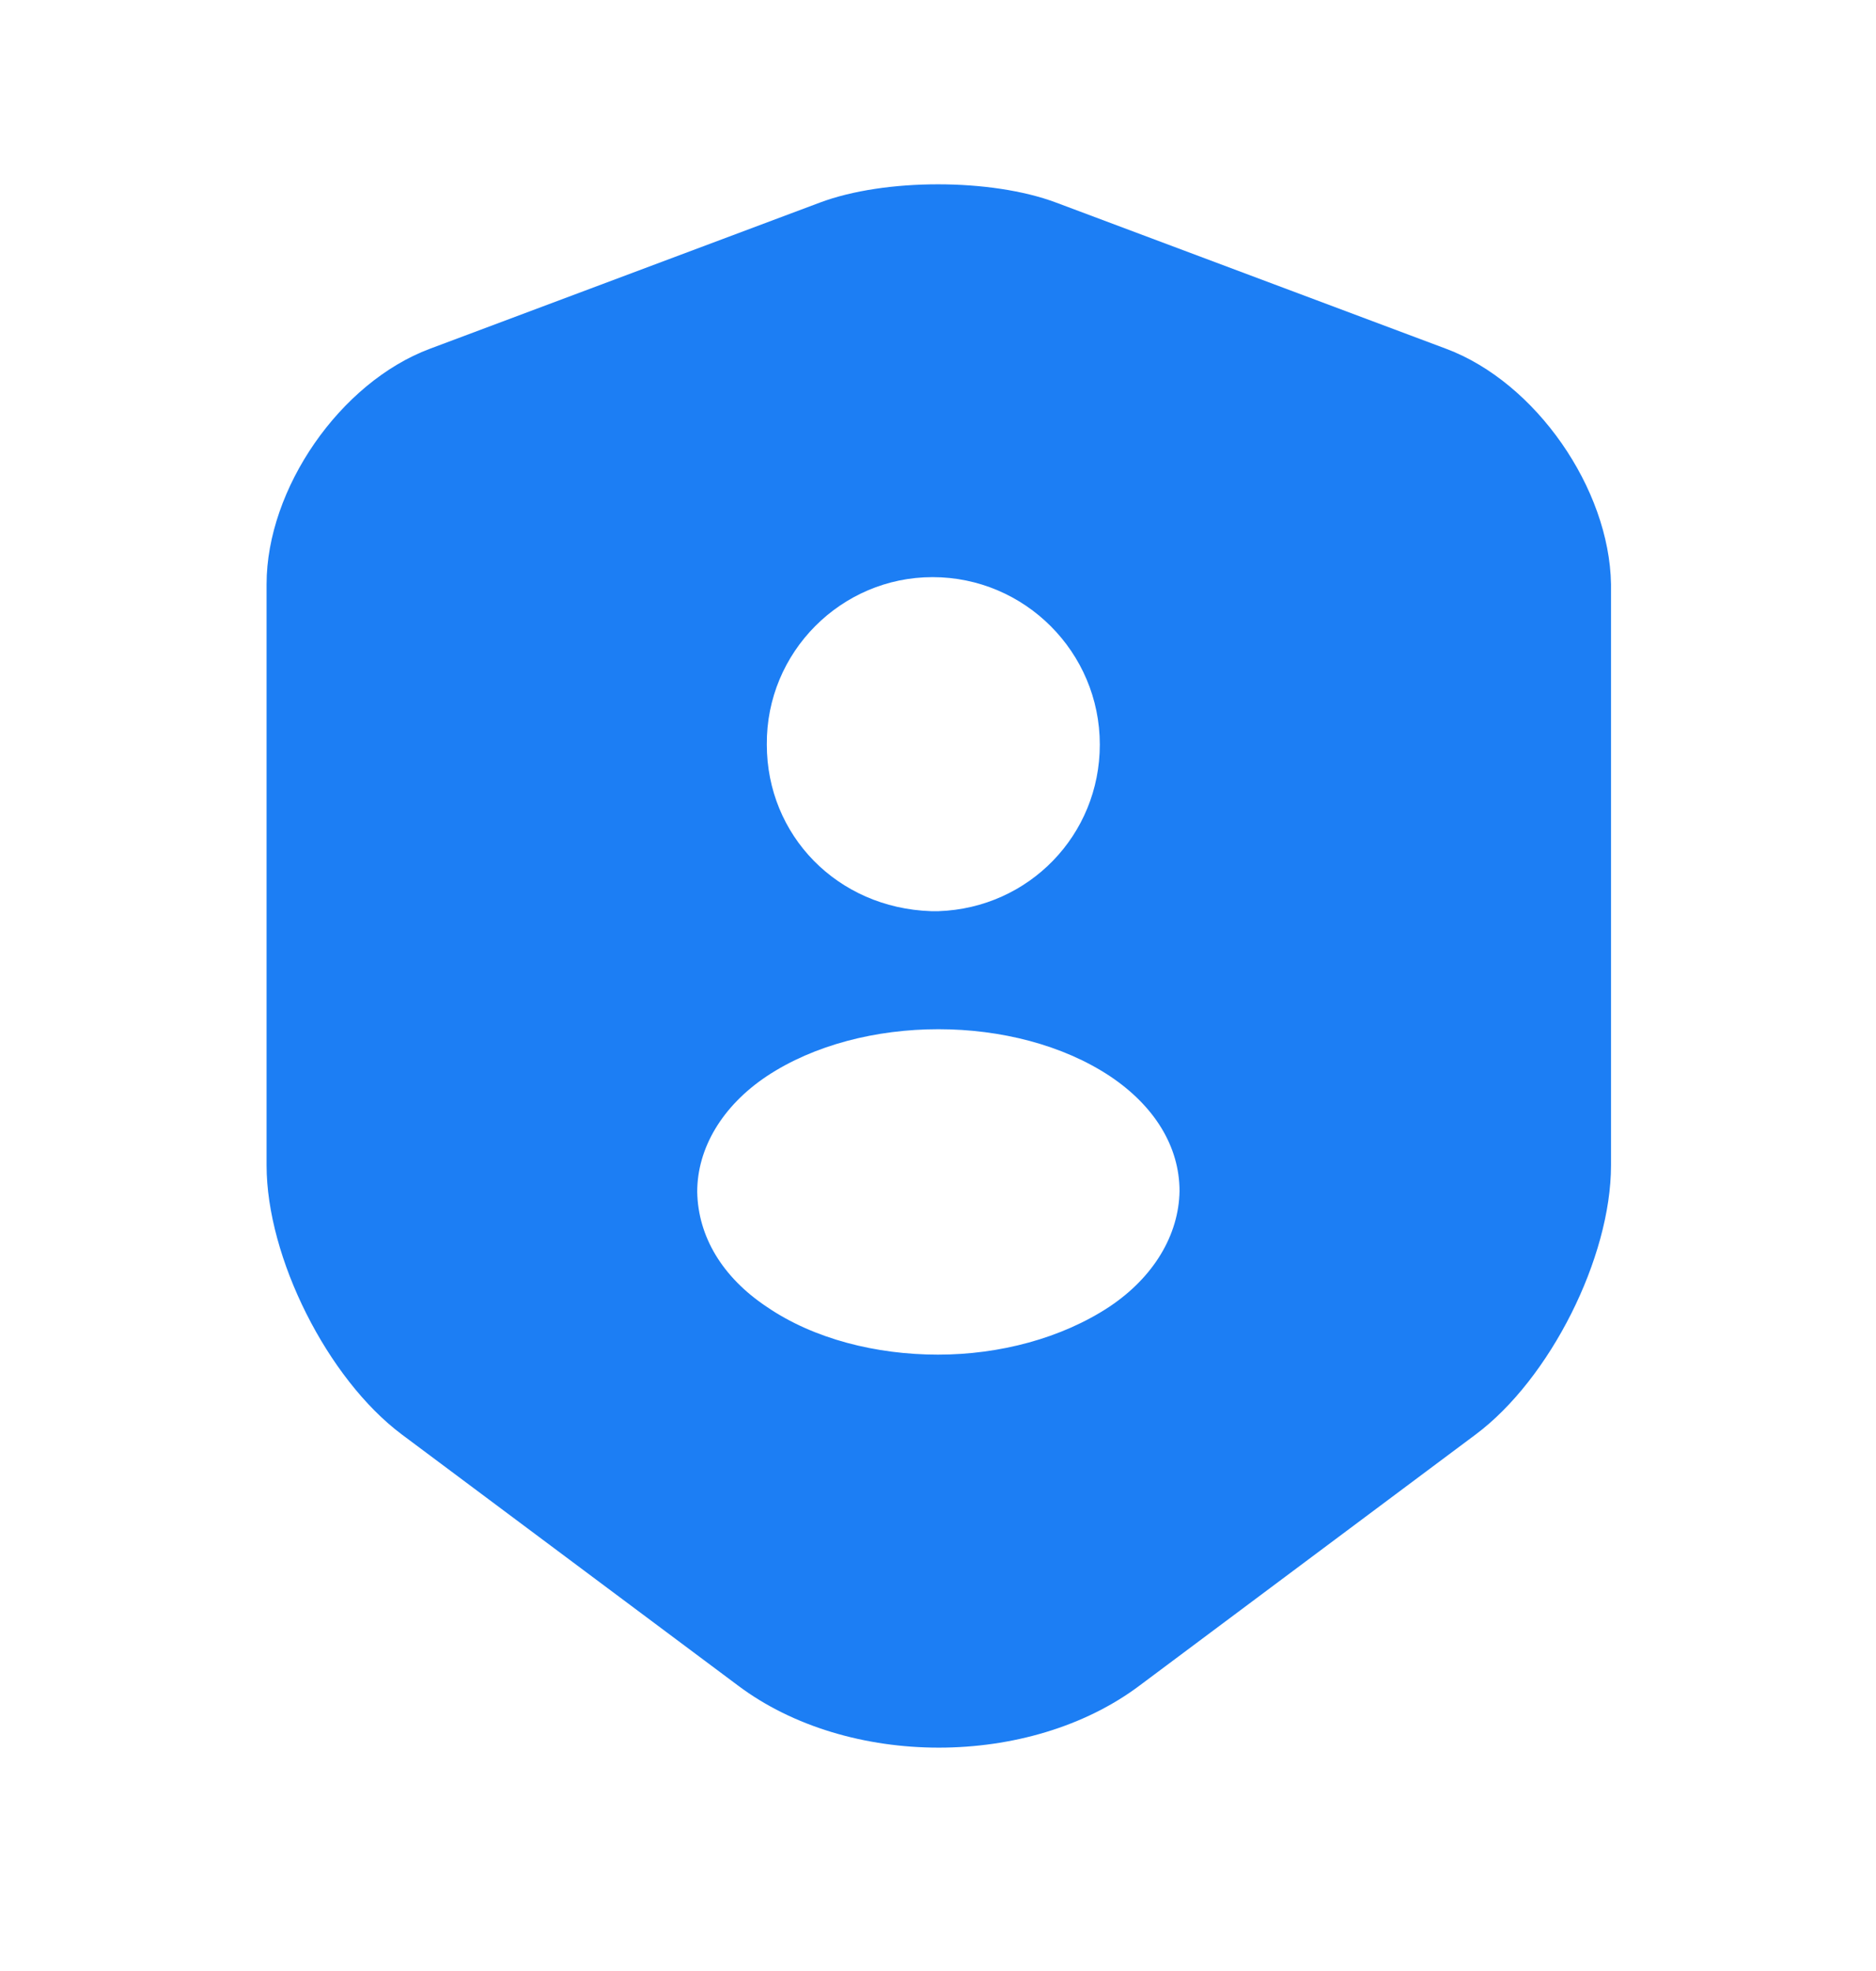<svg width="20" height="21" viewBox="0 0 20 21" fill="none" xmlns="http://www.w3.org/2000/svg">
<path d="M15.417 3.716L11.258 2.158C10.567 1.899 9.433 1.899 8.742 2.158L4.583 3.716C3.625 4.074 2.842 5.208 2.842 6.224V12.416C2.842 13.399 3.492 14.691 4.283 15.283L7.867 17.958C9.042 18.841 10.975 18.841 12.15 17.958L15.733 15.283C16.525 14.691 17.175 13.399 17.175 12.416V6.224C17.158 5.208 16.375 4.074 15.417 3.716ZM9.942 6.149C10.925 6.149 11.725 6.949 11.725 7.933C11.725 8.899 10.967 9.674 10.008 9.708H9.992H9.975C9.958 9.708 9.942 9.708 9.925 9.708C8.925 9.674 8.175 8.899 8.175 7.933C8.167 6.949 8.967 6.149 9.942 6.149ZM11.825 13.924C11.317 14.258 10.658 14.433 10 14.433C9.342 14.433 8.675 14.266 8.175 13.924C7.7 13.608 7.442 13.174 7.433 12.699C7.433 12.233 7.7 11.783 8.175 11.466C9.183 10.799 10.825 10.799 11.833 11.466C12.308 11.783 12.575 12.216 12.575 12.691C12.567 13.158 12.3 13.608 11.825 13.924Z" fill="#1C7EF4"/>
</svg>
